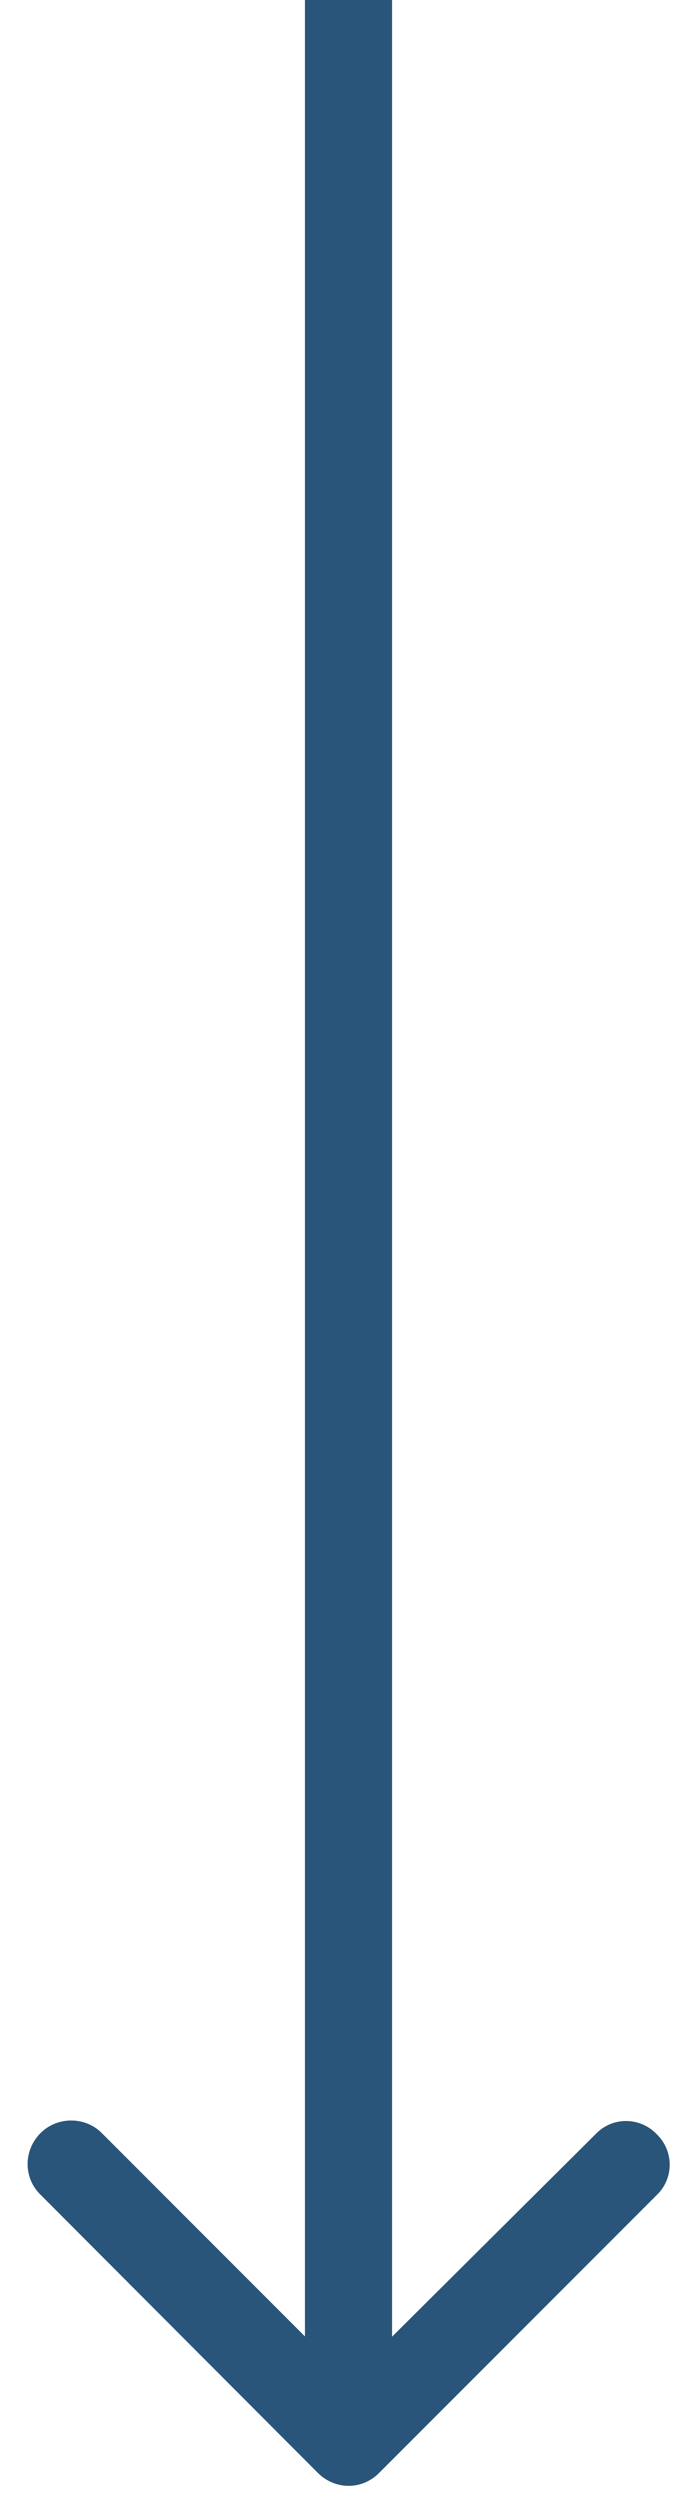 <svg xmlns="http://www.w3.org/2000/svg" width="24" height="86" fill="none"><path fill="#29557A" d="M10.94 85.06c.6.6 1.53.6 2.12 0l9.55-9.55c.6-.57.6-1.52 0-2.1-.58-.6-1.53-.6-2.1 0L12 81.87l-8.5-8.5c-.57-.57-1.52-.57-2.1 0-.6.6-.6 1.55 0 2.13l9.54 9.56zM10.5 0v84h3V0h-3z"/></svg>